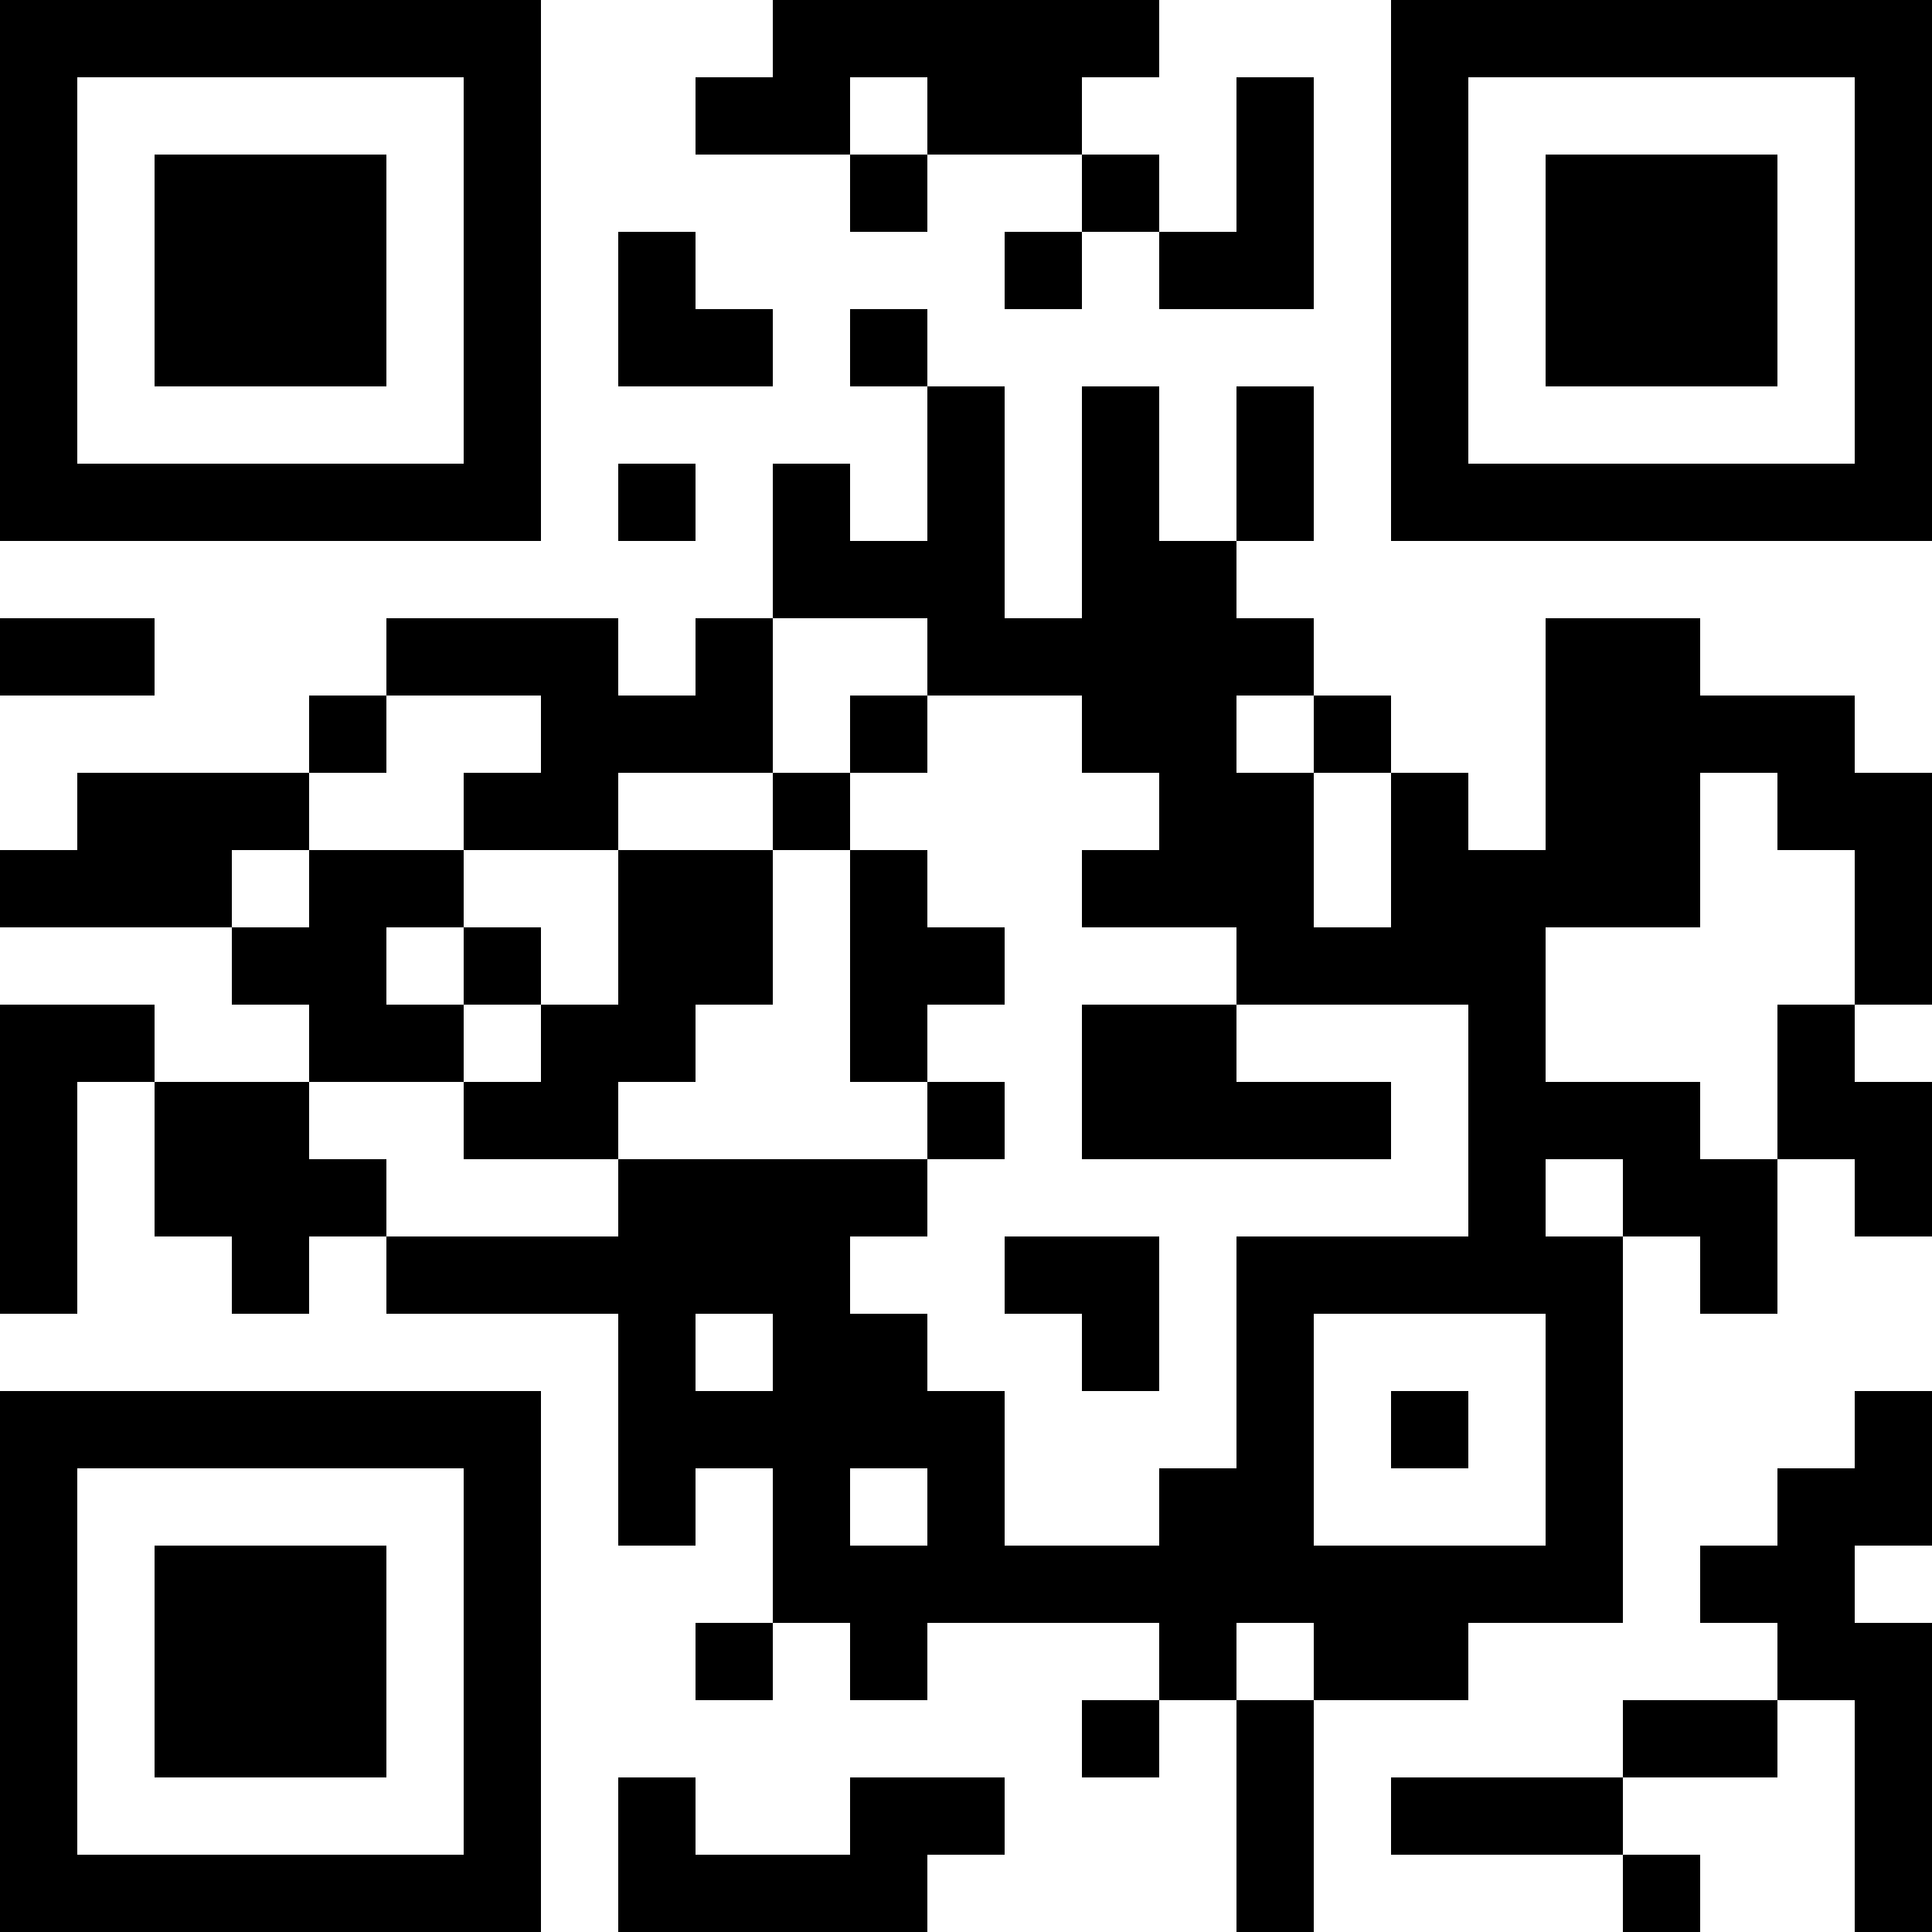 <?xml version="1.0" encoding="UTF-8"?>
<svg xmlns="http://www.w3.org/2000/svg" version="1.1" width="1000" height="1000" viewBox="0 0 1000 1000"><rect x="0" y="0" width="1000" height="1000" fill="#ffffff"/><g transform="scale(40)"><g transform="translate(0,0)"><path fill-rule="evenodd" d="M10 0L10 1L9 1L9 2L11 2L11 3L12 3L12 2L14 2L14 3L13 3L13 4L14 4L14 3L15 3L15 4L17 4L17 1L16 1L16 3L15 3L15 2L14 2L14 1L15 1L15 0ZM11 1L11 2L12 2L12 1ZM8 3L8 5L10 5L10 4L9 4L9 3ZM11 4L11 5L12 5L12 7L11 7L11 6L10 6L10 8L9 8L9 9L8 9L8 8L5 8L5 9L4 9L4 10L1 10L1 11L0 11L0 12L3 12L3 13L4 13L4 14L2 14L2 13L0 13L0 17L1 17L1 14L2 14L2 16L3 16L3 17L4 17L4 16L5 16L5 17L8 17L8 20L9 20L9 19L10 19L10 21L9 21L9 22L10 22L10 21L11 21L11 22L12 22L12 21L15 21L15 22L14 22L14 23L15 23L15 22L16 22L16 25L17 25L17 22L19 22L19 21L21 21L21 16L22 16L22 17L23 17L23 15L24 15L24 16L25 16L25 14L24 14L24 13L25 13L25 10L24 10L24 9L22 9L22 8L20 8L20 11L19 11L19 10L18 10L18 9L17 9L17 8L16 8L16 7L17 7L17 5L16 5L16 7L15 7L15 5L14 5L14 8L13 8L13 5L12 5L12 4ZM8 6L8 7L9 7L9 6ZM0 8L0 9L2 9L2 8ZM10 8L10 10L8 10L8 11L6 11L6 10L7 10L7 9L5 9L5 10L4 10L4 11L3 11L3 12L4 12L4 11L6 11L6 12L5 12L5 13L6 13L6 14L4 14L4 15L5 15L5 16L8 16L8 15L12 15L12 16L11 16L11 17L12 17L12 18L13 18L13 20L15 20L15 19L16 19L16 16L19 16L19 13L16 13L16 12L14 12L14 11L15 11L15 10L14 10L14 9L12 9L12 8ZM11 9L11 10L10 10L10 11L8 11L8 13L7 13L7 12L6 12L6 13L7 13L7 14L6 14L6 15L8 15L8 14L9 14L9 13L10 13L10 11L11 11L11 14L12 14L12 15L13 15L13 14L12 14L12 13L13 13L13 12L12 12L12 11L11 11L11 10L12 10L12 9ZM16 9L16 10L17 10L17 12L18 12L18 10L17 10L17 9ZM22 10L22 12L20 12L20 14L22 14L22 15L23 15L23 13L24 13L24 11L23 11L23 10ZM14 13L14 15L18 15L18 14L16 14L16 13ZM20 15L20 16L21 16L21 15ZM13 16L13 17L14 17L14 18L15 18L15 16ZM9 17L9 18L10 18L10 17ZM17 17L17 20L20 20L20 17ZM18 18L18 19L19 19L19 18ZM24 18L24 19L23 19L23 20L22 20L22 21L23 21L23 22L21 22L21 23L18 23L18 24L21 24L21 25L22 25L22 24L21 24L21 23L23 23L23 22L24 22L24 25L25 25L25 21L24 21L24 20L25 20L25 18ZM11 19L11 20L12 20L12 19ZM16 21L16 22L17 22L17 21ZM8 23L8 25L12 25L12 24L13 24L13 23L11 23L11 24L9 24L9 23ZM0 0L0 7L7 7L7 0ZM1 1L1 6L6 6L6 1ZM2 2L2 5L5 5L5 2ZM18 0L18 7L25 7L25 0ZM19 1L19 6L24 6L24 1ZM20 2L20 5L23 5L23 2ZM0 18L0 25L7 25L7 18ZM1 19L1 24L6 24L6 19ZM2 20L2 23L5 23L5 20Z" fill="#000000"/></g></g></svg>
